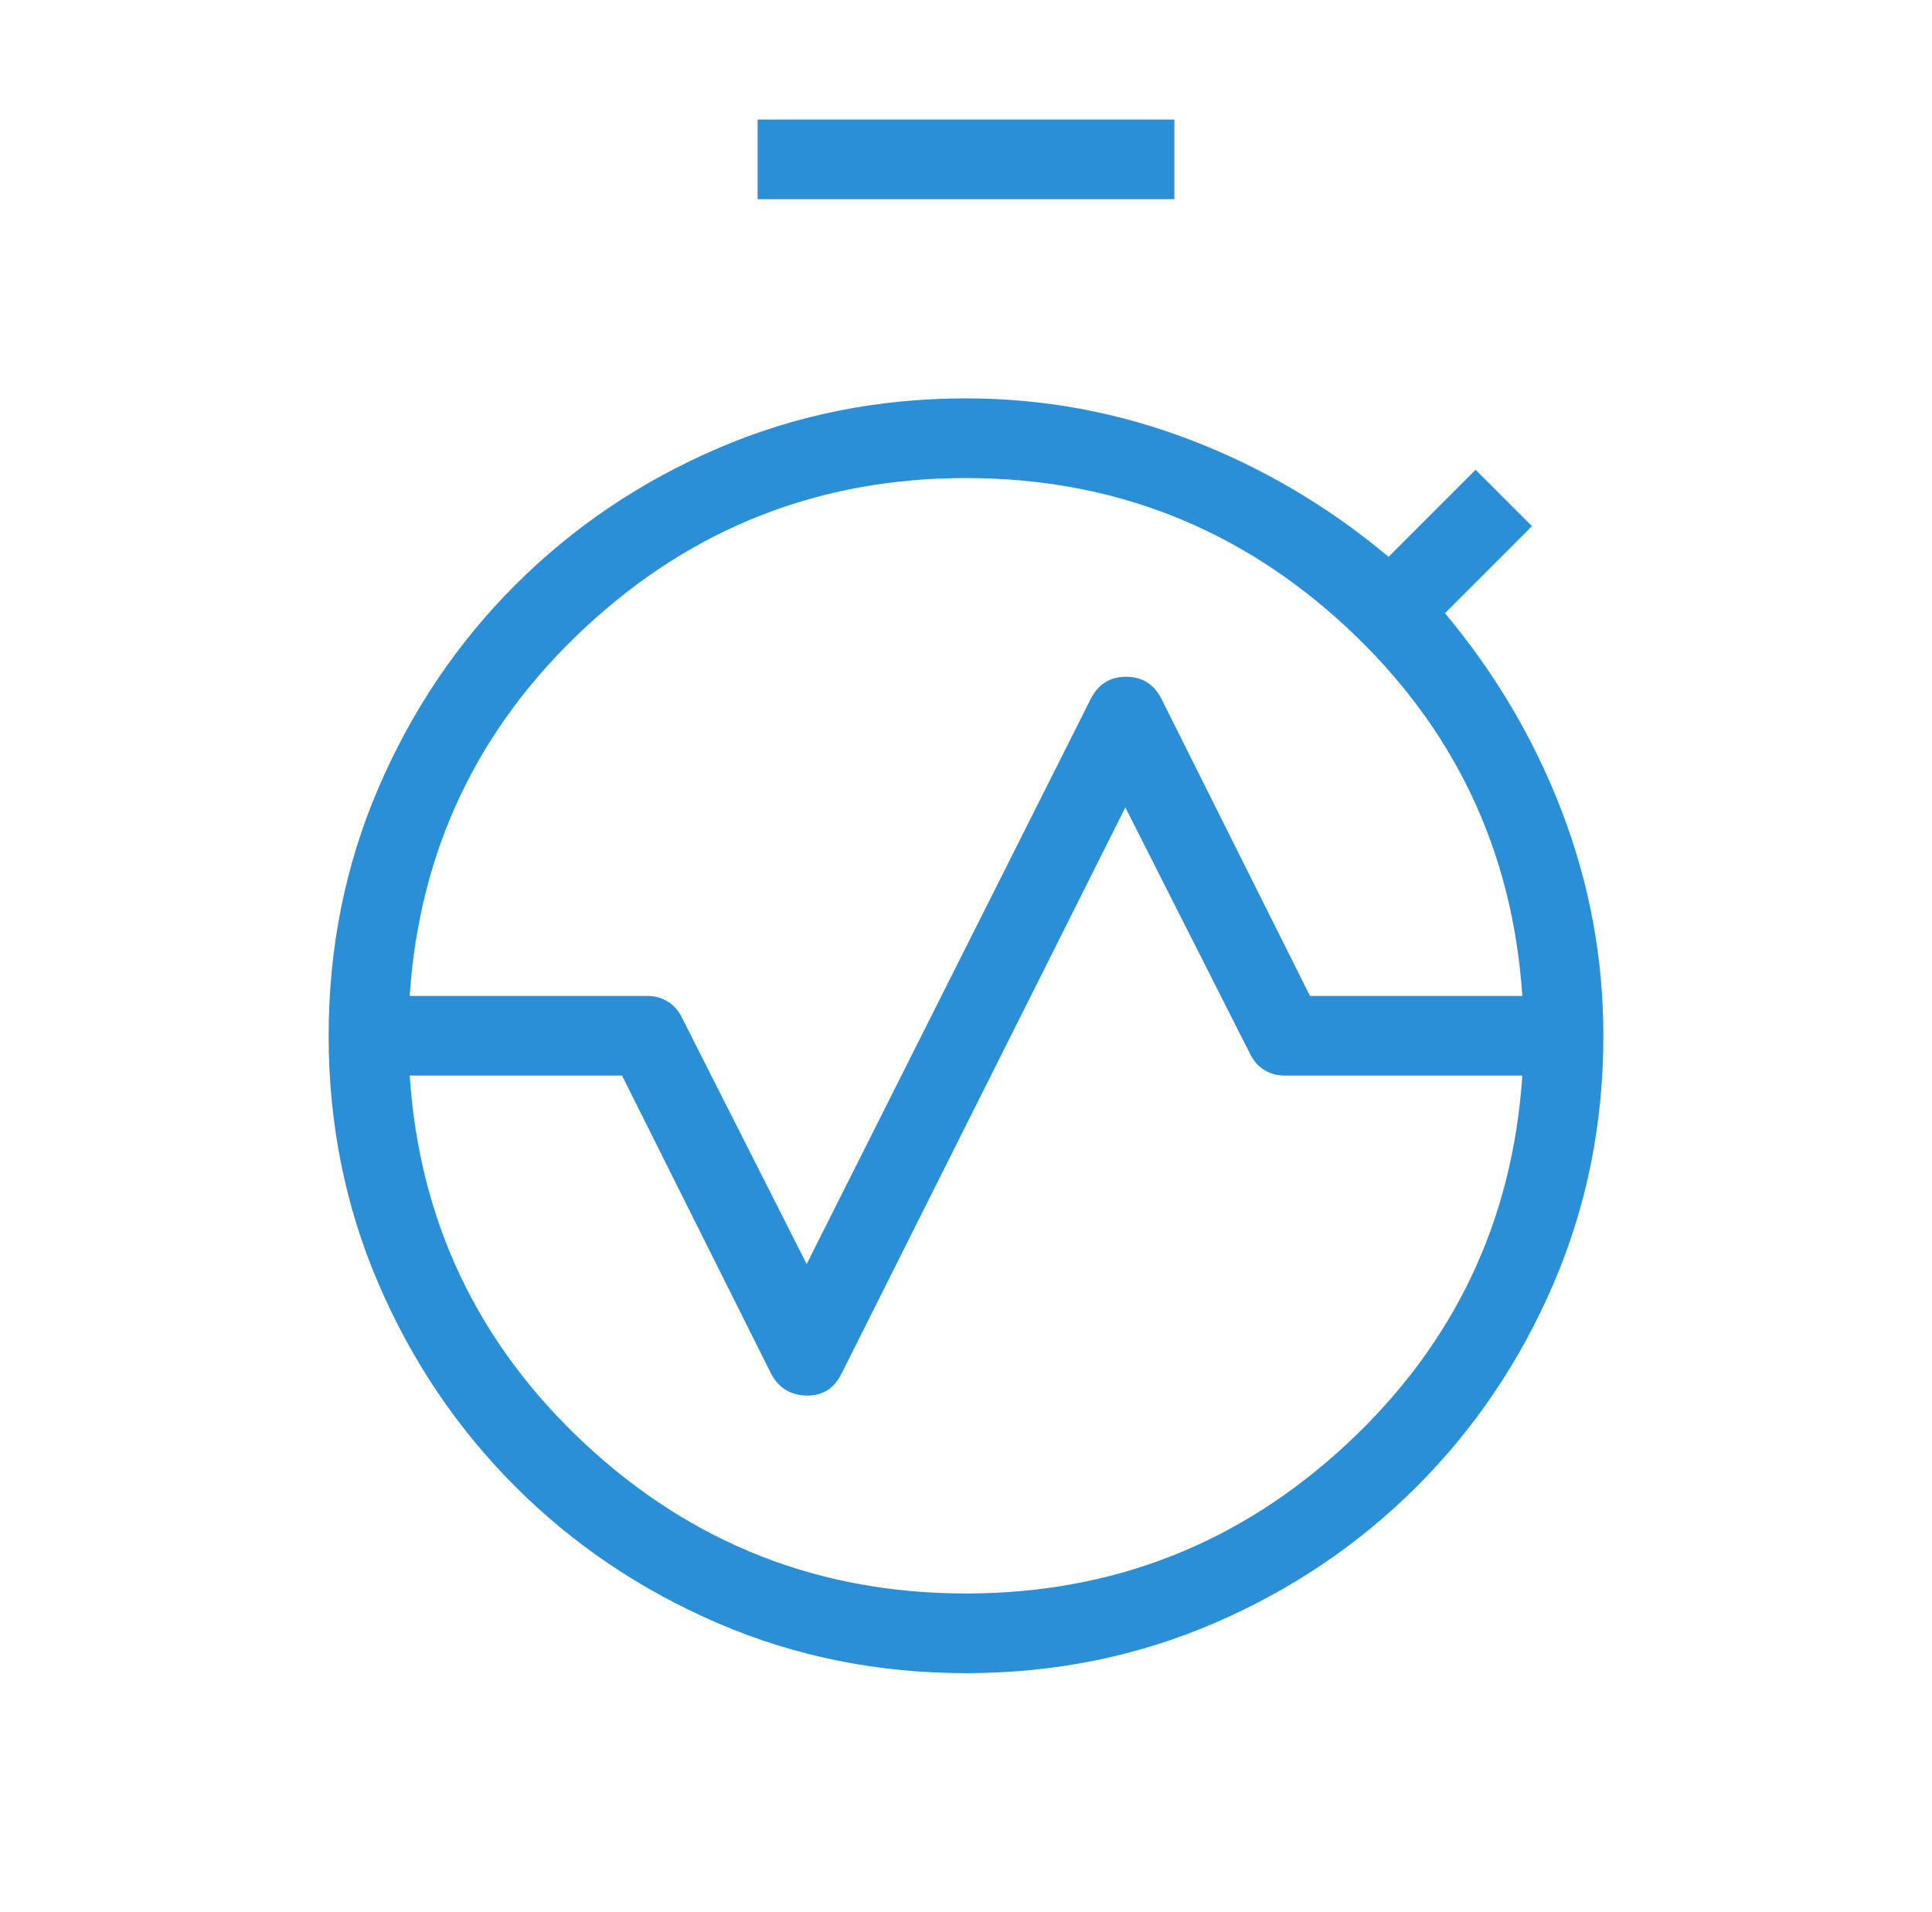 <svg width="97" height="96" viewBox="0 0 97 96" fill="none" xmlns="http://www.w3.org/2000/svg">
<mask id="mask0_593_2140" style="mask-type:alpha" maskUnits="userSpaceOnUse" x="0" y="0" width="97" height="96">
<rect x="0.5" width="96" height="96" fill="#D9D9D9"/>
</mask>
<g mask="url(#mask0_593_2140)">
<path d="M20.569 50H32.5C32.874 50 33.215 50.094 33.523 50.281C33.831 50.468 34.074 50.749 34.254 51.123L40.5 63.462L54.746 35.123C55.12 34.359 55.718 33.977 56.538 33.977C57.359 33.977 57.956 34.359 58.331 35.123L65.769 50H76.431C75.944 42.687 73.01 36.526 67.631 31.515C62.251 26.505 55.874 24 48.5 24C41.126 24 34.749 26.505 29.369 31.515C23.99 36.526 21.056 42.687 20.569 50ZM48.5 80C55.874 80 62.251 77.495 67.631 72.485C73.01 67.474 75.944 61.313 76.431 54H64.5C64.126 54 63.785 53.906 63.477 53.719C63.169 53.532 62.926 53.251 62.746 52.877L56.5 40.538L42.254 68.954C41.88 69.718 41.282 70.087 40.462 70.062C39.641 70.036 39.044 69.641 38.669 68.877L31.231 54H20.569C21.056 61.313 23.99 67.474 29.369 72.485C34.749 77.495 41.126 80 48.5 80ZM48.5 84C44.08 84 39.929 83.165 36.05 81.496C32.17 79.827 28.777 77.538 25.869 74.631C22.962 71.723 20.673 68.329 19.004 64.45C17.335 60.571 16.5 56.42 16.5 52H20.5C20.5 59.733 23.233 66.333 28.7 71.8C34.167 77.267 40.767 80 48.5 80C56.233 80 62.833 77.267 68.3 71.8C73.767 66.333 76.5 59.733 76.5 52H80.5C80.5 56.42 79.665 60.571 77.996 64.45C76.327 68.329 74.038 71.723 71.131 74.631C68.223 77.538 64.829 79.827 60.95 81.496C57.071 83.165 52.92 84 48.5 84ZM16.5 52C16.5 47.58 17.335 43.429 19.004 39.55C20.673 35.67 22.962 32.277 25.869 29.369C28.777 26.462 32.17 24.173 36.05 22.504C39.929 20.835 44.08 20 48.5 20C52.377 20 56.126 20.692 59.746 22.077C63.367 23.462 66.69 25.421 69.715 27.954L74.085 23.585L76.915 26.415L72.546 30.785C75.079 33.81 77.038 37.133 78.423 40.754C79.808 44.374 80.5 48.123 80.5 52H76.5C76.5 44.267 73.767 37.667 68.3 32.2C62.833 26.733 56.233 24 48.5 24C40.767 24 34.167 26.733 28.7 32.2C23.233 37.667 20.5 44.267 20.5 52H16.5ZM38.038 10V6H58.962V10H38.038ZM48.5 80C40.767 80 34.167 77.267 28.7 71.8C23.233 66.333 20.5 59.733 20.5 52C20.5 44.267 23.233 37.667 28.7 32.2C34.167 26.733 40.767 24 48.5 24C56.233 24 62.833 26.733 68.3 32.2C73.767 37.667 76.5 44.267 76.5 52C76.5 59.733 73.767 66.333 68.3 71.8C62.833 77.267 56.233 80 48.5 80Z" fill="#2B8FD7"/>
</g>
</svg>

